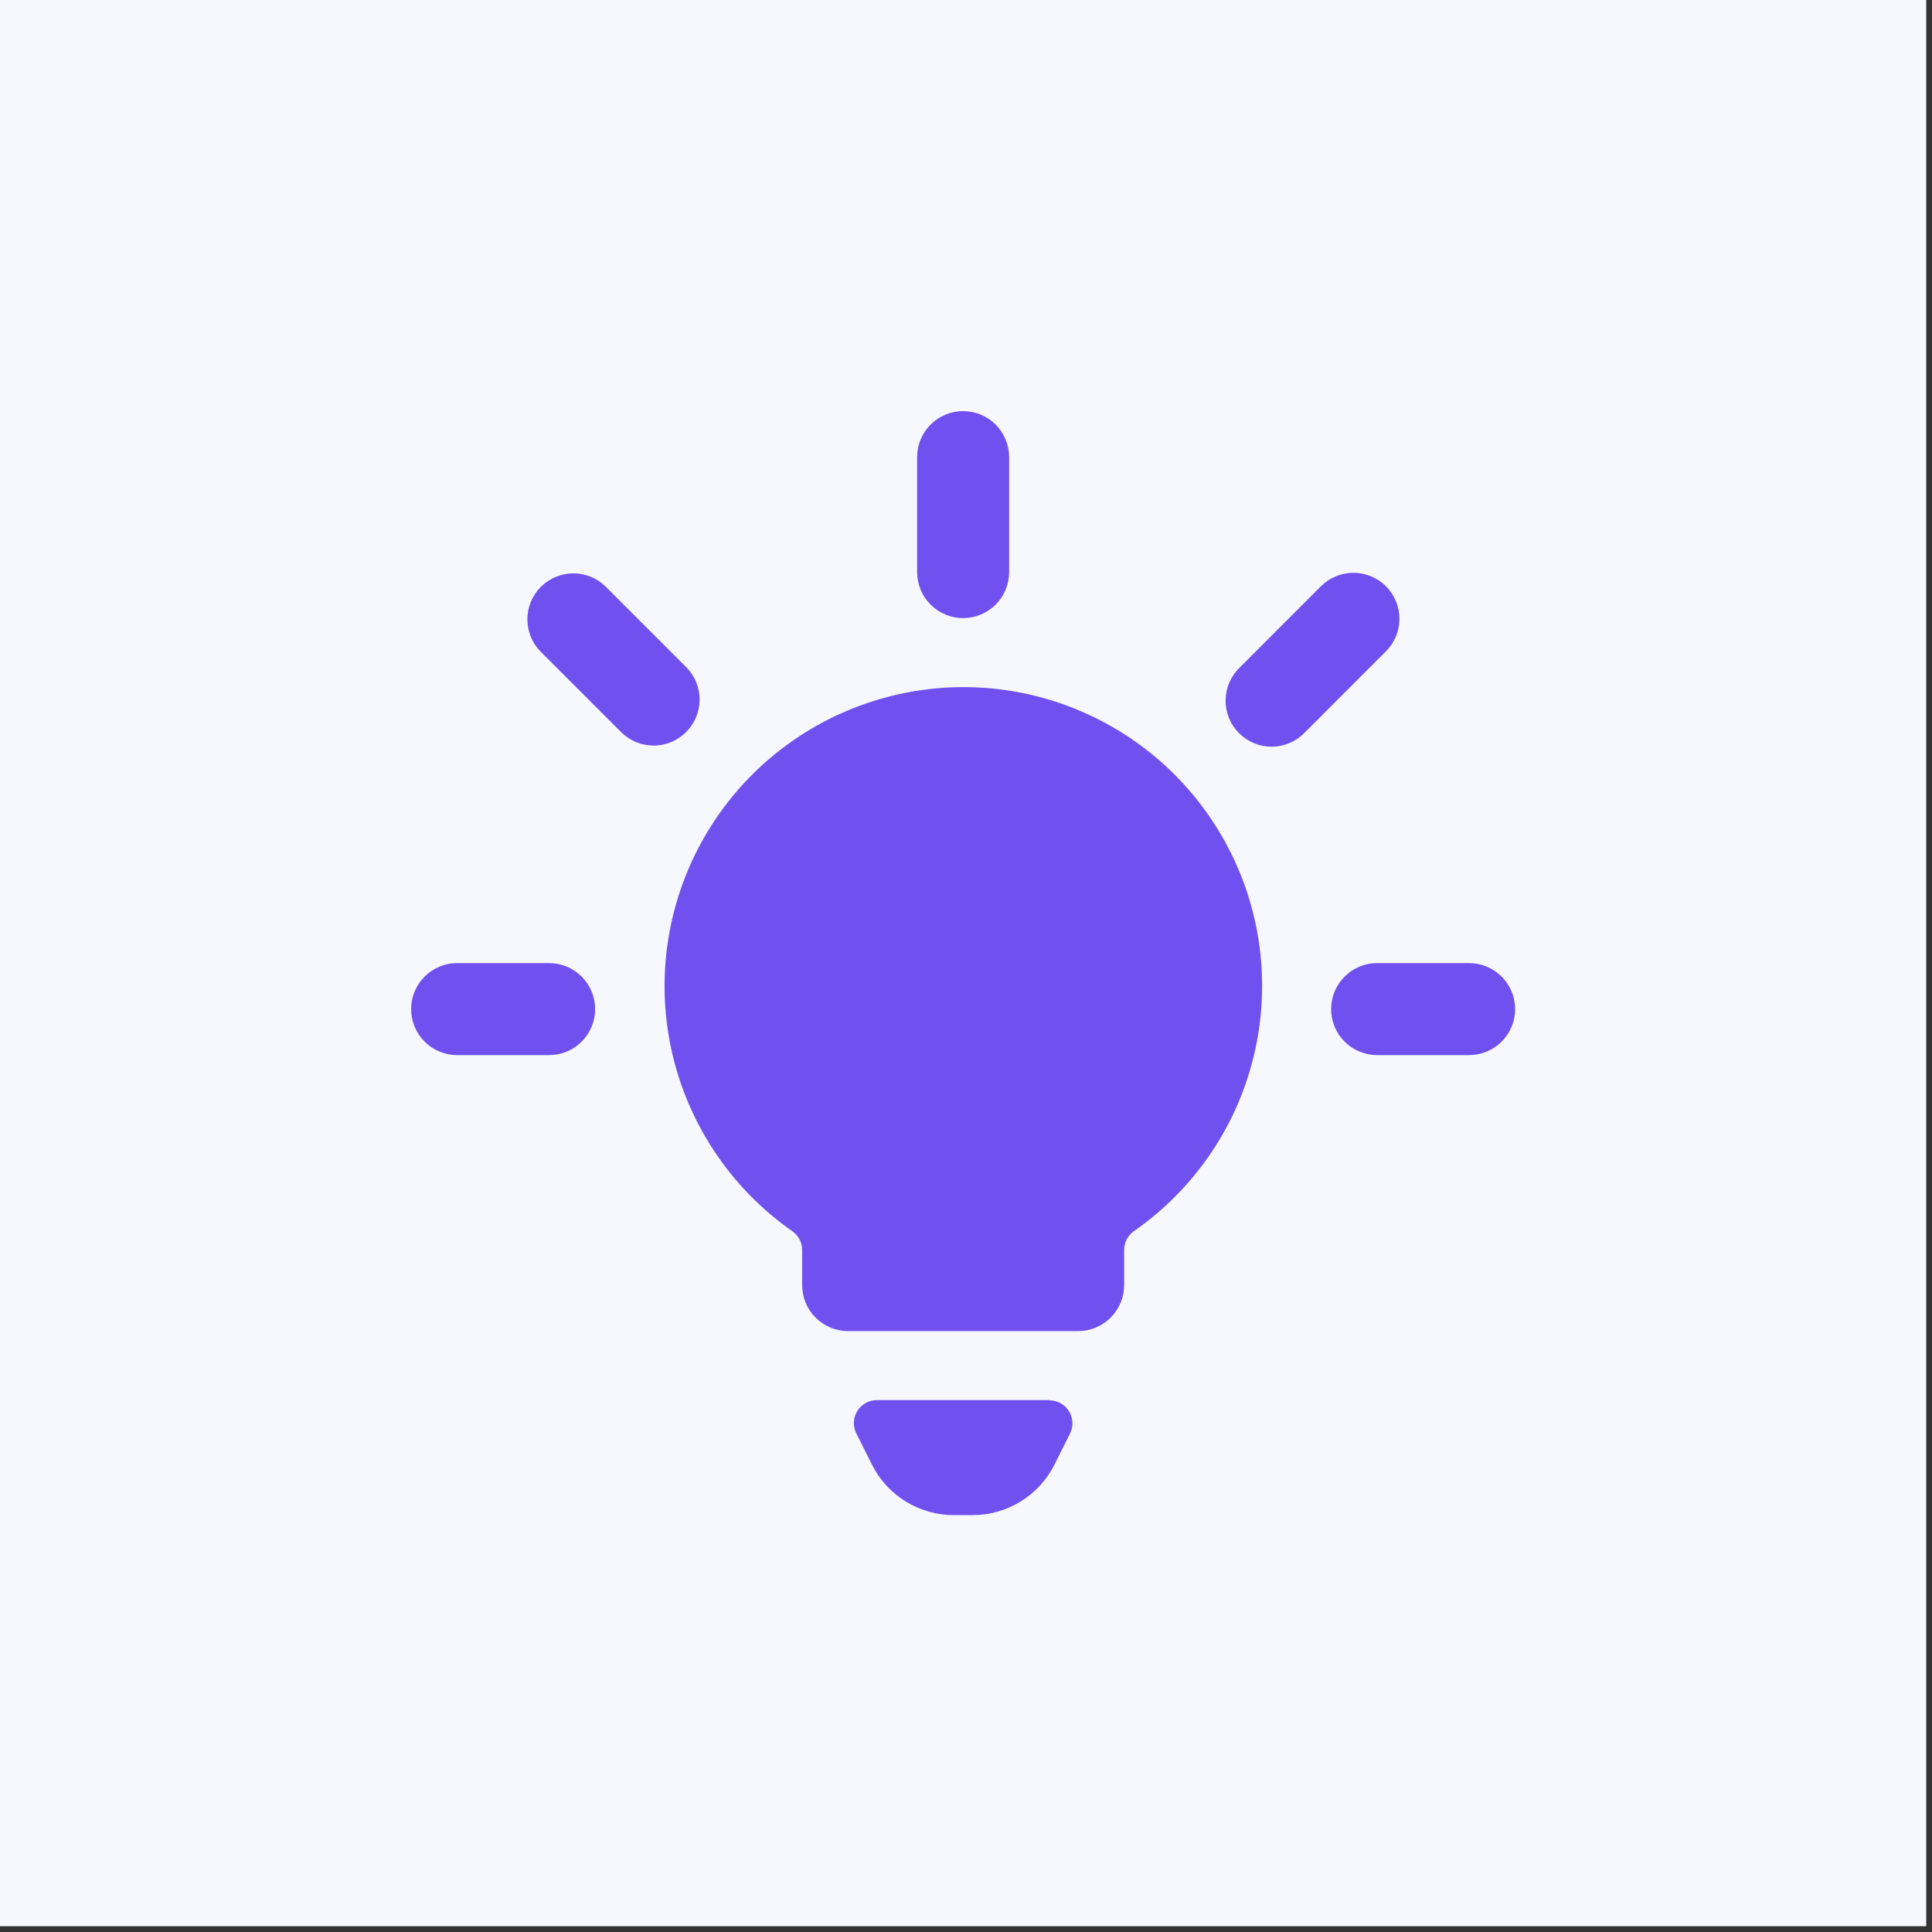 <svg width="105" height="105" viewBox="0 0 105 105" fill="none" xmlns="http://www.w3.org/2000/svg">
<rect x="0" y="0" width="105" height="105" fill="#333333" stroke="none"/>
<rect width="104.686" height="104.686" fill="#F7F7FF"/>
<path d="M57.031 76.093H47.656C47.443 76.093 47.233 76.147 47.047 76.251C46.861 76.355 46.705 76.505 46.593 76.686C46.481 76.868 46.417 77.075 46.407 77.287C46.398 77.5 46.443 77.712 46.539 77.903L47.379 79.58C47.791 80.412 48.428 81.111 49.217 81.599C50.006 82.087 50.916 82.345 51.844 82.343H52.844C53.771 82.346 54.68 82.09 55.469 81.605C56.259 81.119 56.897 80.422 57.311 79.593L58.151 77.915C58.247 77.725 58.292 77.513 58.282 77.299C58.273 77.086 58.209 76.879 58.097 76.698C57.984 76.516 57.828 76.366 57.641 76.263C57.455 76.159 57.245 76.105 57.031 76.105V76.093Z" fill="#7051EF"/>
<path d="M52.344 33.593C53.007 33.593 53.643 33.329 54.111 32.861C54.58 32.392 54.844 31.756 54.844 31.093V24.843C54.844 24.18 54.58 23.544 54.111 23.075C53.643 22.606 53.007 22.343 52.344 22.343C51.681 22.343 51.045 22.606 50.576 23.075C50.107 23.544 49.844 24.18 49.844 24.843V31.093C49.844 31.756 50.107 32.392 50.576 32.861C51.045 33.329 51.681 33.593 52.344 33.593Z" fill="#7051EF"/>
<path d="M75.324 31.863C74.855 31.394 74.219 31.131 73.556 31.131C72.893 31.131 72.257 31.394 71.789 31.863L67.371 36.283C67.132 36.513 66.942 36.789 66.811 37.094C66.68 37.399 66.611 37.727 66.608 38.059C66.605 38.391 66.668 38.721 66.794 39.028C66.92 39.335 67.105 39.614 67.34 39.849C67.575 40.084 67.854 40.269 68.161 40.395C68.469 40.521 68.798 40.584 69.13 40.581C69.462 40.578 69.79 40.509 70.095 40.378C70.4 40.247 70.675 40.057 70.906 39.818L75.324 35.398C75.792 34.929 76.056 34.293 76.056 33.63C76.056 32.967 75.792 32.332 75.324 31.863V31.863Z" fill="#7051EF"/>
<path d="M79.843 52.343H74.843C74.18 52.343 73.544 52.606 73.076 53.075C72.607 53.544 72.343 54.18 72.343 54.843C72.343 55.506 72.607 56.142 73.076 56.611C73.544 57.079 74.18 57.343 74.843 57.343H79.843C80.506 57.343 81.142 57.079 81.611 56.611C82.08 56.142 82.343 55.506 82.343 54.843C82.343 54.18 82.08 53.544 81.611 53.075C81.142 52.606 80.506 52.343 79.843 52.343Z" fill="#7051EF"/>
<path d="M37.319 36.283L32.899 31.863C32.427 31.407 31.796 31.155 31.14 31.161C30.485 31.167 29.858 31.43 29.394 31.893C28.931 32.357 28.668 32.984 28.662 33.639C28.657 34.295 28.909 34.926 29.364 35.398L33.784 39.818C34.255 40.273 34.887 40.525 35.542 40.52C36.198 40.514 36.825 40.251 37.288 39.788C37.752 39.324 38.015 38.697 38.021 38.041C38.026 37.386 37.774 36.754 37.319 36.283Z" fill="#7051EF"/>
<path d="M29.844 52.343H24.844C24.181 52.343 23.545 52.606 23.076 53.075C22.607 53.544 22.344 54.18 22.344 54.843C22.344 55.506 22.607 56.142 23.076 56.611C23.545 57.079 24.181 57.343 24.844 57.343H29.844C30.507 57.343 31.143 57.079 31.611 56.611C32.08 56.142 32.344 55.506 32.344 54.843C32.344 54.18 32.08 53.544 31.611 53.075C31.143 52.606 30.507 52.343 29.844 52.343Z" fill="#7051EF"/>
<path d="M52.344 37.343C48.889 37.348 45.526 38.454 42.742 40.5C39.959 42.547 37.9 45.427 36.864 48.723C35.829 52.019 35.871 55.559 36.985 58.83C38.098 62.1 40.225 64.931 43.056 66.91C43.222 67.025 43.358 67.179 43.451 67.358C43.545 67.537 43.594 67.736 43.594 67.938V69.843C43.594 70.506 43.857 71.142 44.326 71.611C44.795 72.079 45.431 72.343 46.094 72.343H58.594C59.257 72.343 59.892 72.079 60.361 71.611C60.83 71.142 61.094 70.506 61.094 69.843V67.935C61.093 67.733 61.142 67.534 61.236 67.355C61.33 67.177 61.465 67.023 61.631 66.908C64.469 64.932 66.603 62.102 67.721 58.83C68.839 55.557 68.883 52.013 67.847 48.714C66.81 45.415 64.748 42.532 61.959 40.487C59.17 38.442 55.802 37.34 52.344 37.343V37.343Z" fill="#7051EF"/>
</svg>
